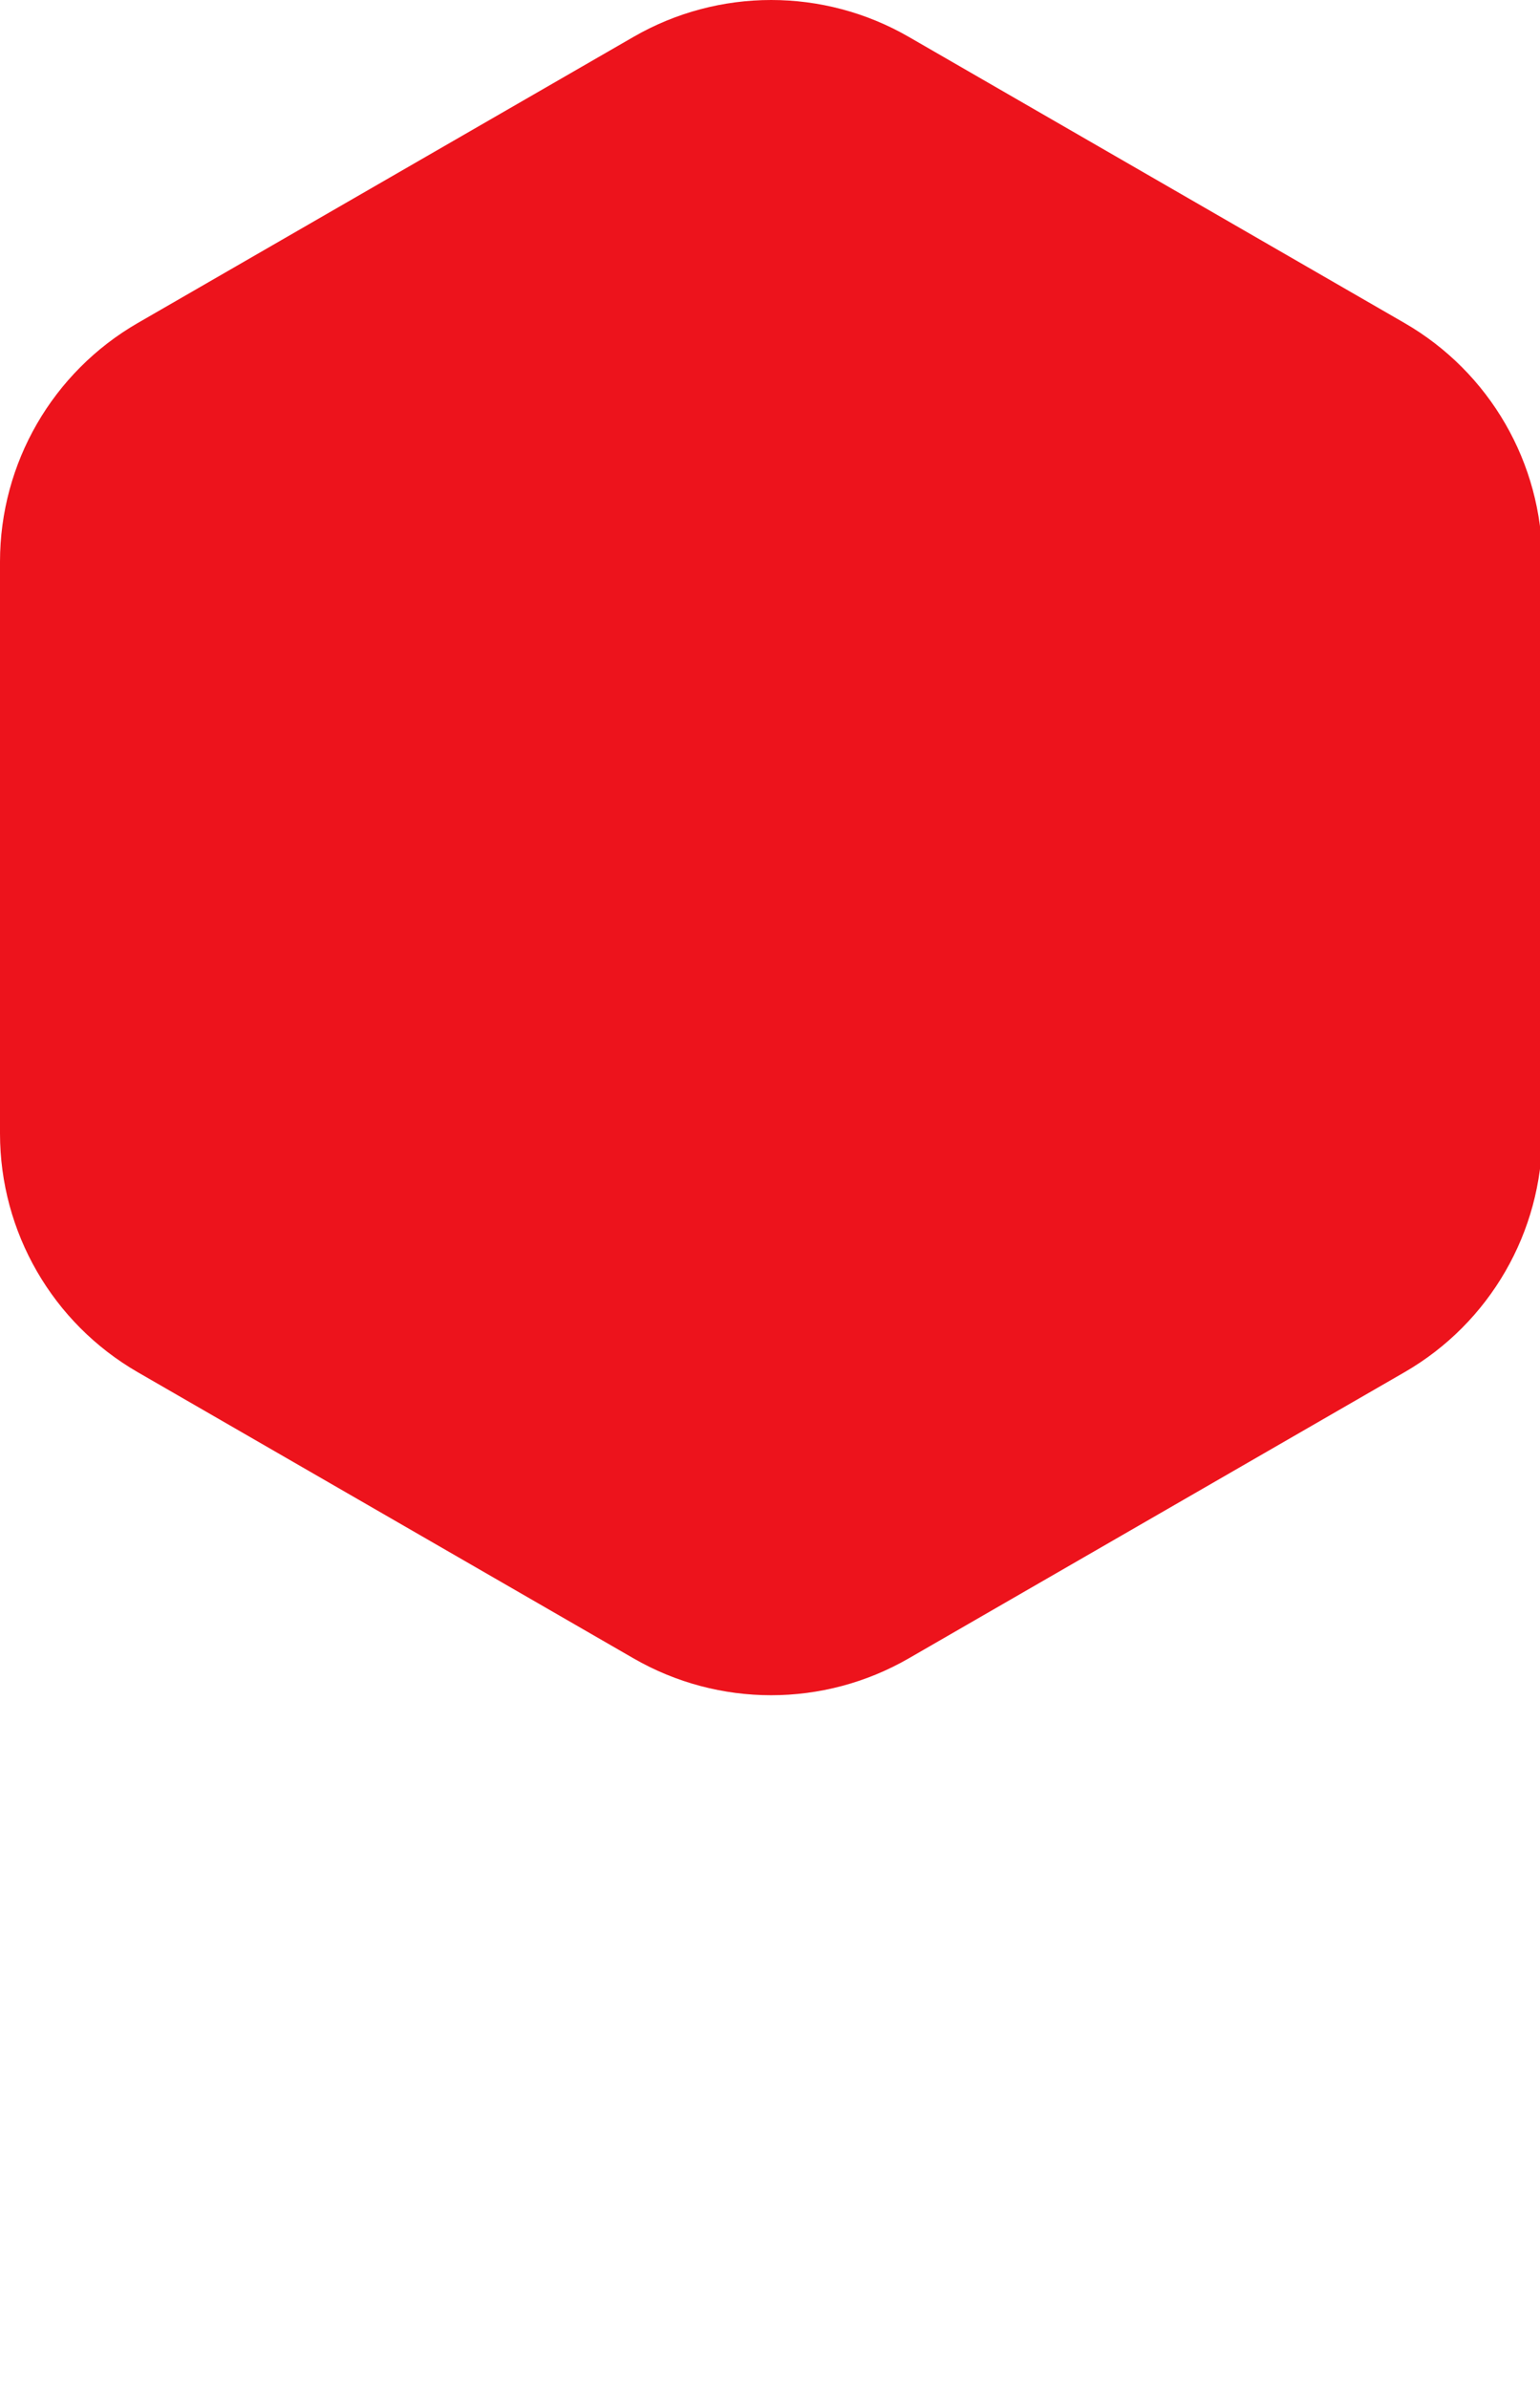 <?xml version="1.0" encoding="UTF-8"?> <svg xmlns="http://www.w3.org/2000/svg" width="378" height="586" viewBox="0 0 378 586" fill="none"><g clip-path="url(#clip0_63_3018)"><path d="M155.504 9.043C176.407 -3.014 202.152 -3.014 223.056 9.043L344.739 79.236C365.666 91.308 378.559 113.63 378.559 137.789V278.072C378.559 302.231 365.666 324.553 344.739 336.625L223.056 406.818C202.152 418.875 176.407 418.876 155.504 406.818L33.82 336.625C12.893 324.553 0 302.231 0 278.072V137.789C0 113.63 12.893 91.308 33.82 79.236L155.504 9.043Z" fill="#ED131C"></path></g><defs><clipPath id="clip0_63_3018"><rect width="378" height="586" rx="10" fill="white"></rect></clipPath></defs></svg> 